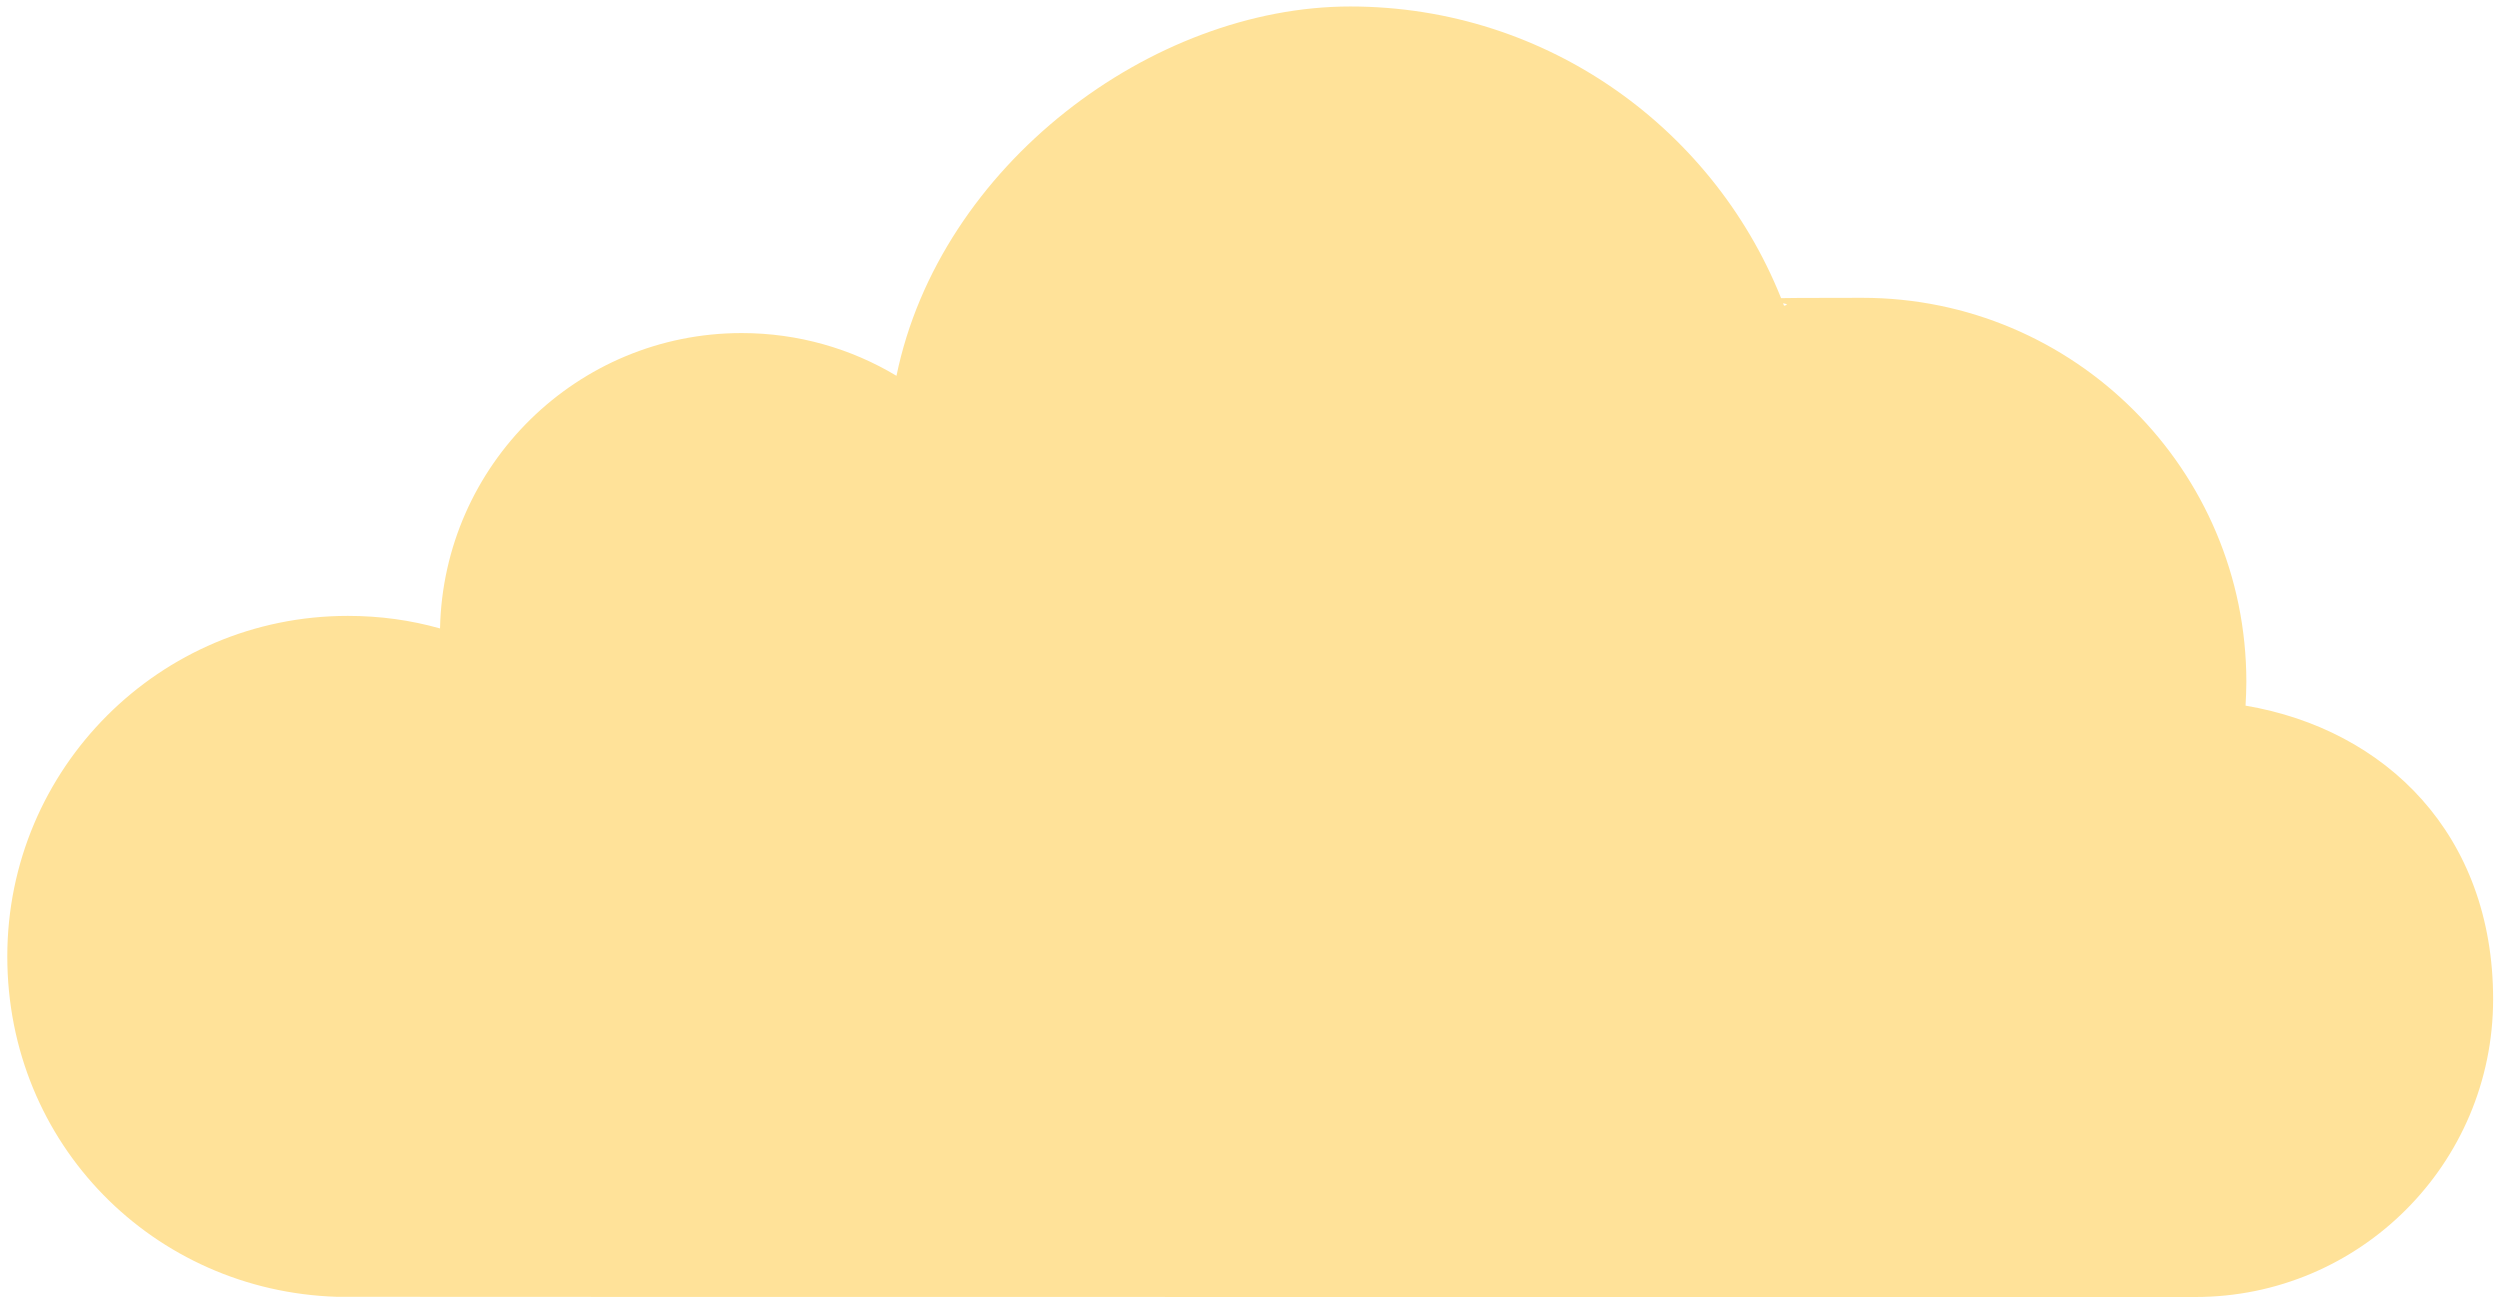 <?xml version="1.0" encoding="UTF-8"?>
<svg id="Layer_1" xmlns="http://www.w3.org/2000/svg" version="1.1" viewBox="0 0 1234 642.3">
  <!-- Generator: Adobe Illustrator 29.3.1, SVG Export Plug-In . SVG Version: 2.1.0 Build 151)  -->
  <defs>
    <style>
      .st0 {
        fill: #ffe299;
      }
    </style>
  </defs>
  <path class="st0" d="M1108.4,348.4c.2-3.9.4-7.8.4-11.8,0-104.7-84.9-189.6-189.6-189.6s-26.2,1.4-38.6,3.9C847.8,64.6,764.3,3.2,666.5,3.2s-202.6,78.2-224,182.3c-22.3-13.4-48.5-21.1-76.4-21.1-81.2,0-147.2,65-148.9,145.8-14.5-4.1-29.7-6.2-45.5-6.2-92.9,0-168.1,75.3-168.1,168.1s72.3,165.1,162.6,168h0c0,.1,917.4.1,917.4.1,81.2,0,147-65.8,147-147s-52.8-133.1-122.2-144.9Z"/>
</svg>